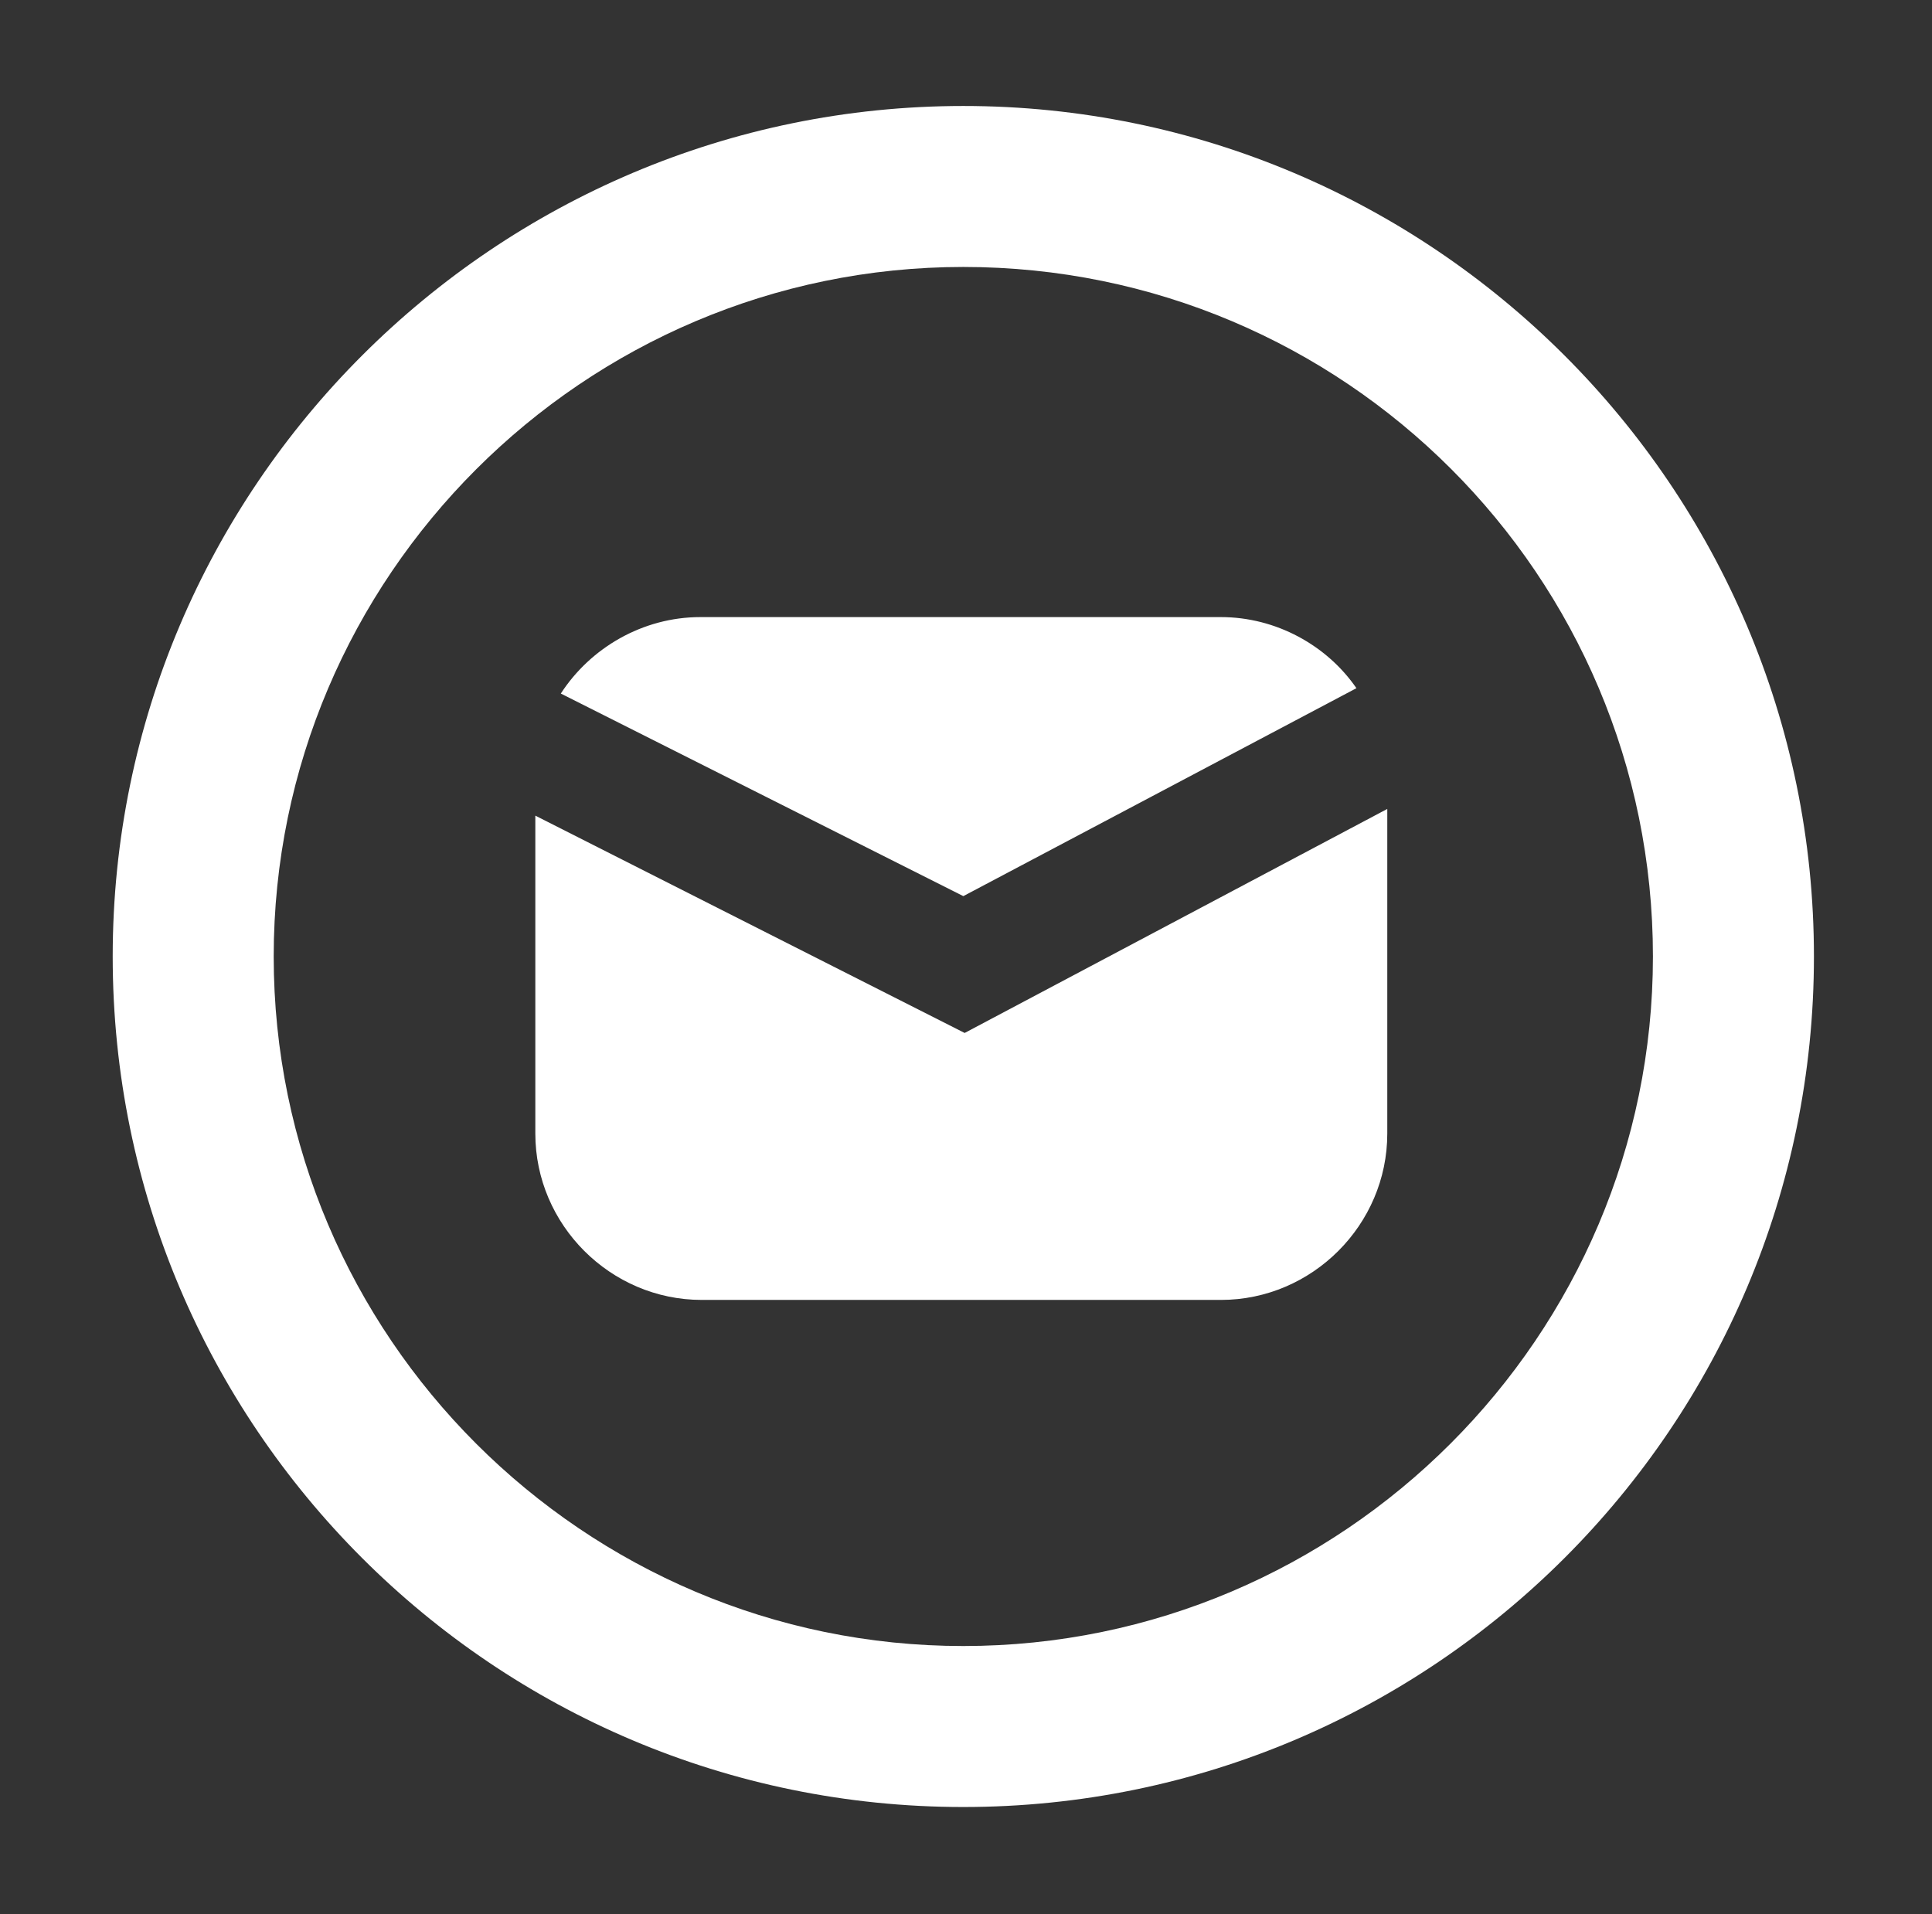 <?xml version="1.0" encoding="utf-8"?>
<!-- Generator: Adobe Illustrator 22.0.1, SVG Export Plug-In . SVG Version: 6.00 Build 0)  -->
<svg version="1.1" id="Layer_1" xmlns="http://www.w3.org/2000/svg" xmlns:xlink="http://www.w3.org/1999/xlink" x="0px" y="0px"
	 viewBox="0 0 144 142.7" style="enable-background:new 0 0 144 142.7;" xml:space="preserve">
<rect x="0" y="0" width="144" height="142.7" fill="#333333" stroke="none"/>
<style type="text/css">
	.st0{fill:#FFFFFF;}
</style>
<path class="st0" d="M71.8,134.7c-35,0-63.4-28.4-63.4-63.4S36.9,7.9,71.8,7.9s63.4,28.4,63.4,63.4S106.8,134.7,71.8,134.7z
	 M71.8,19.9c-28.3,0-51.4,23.1-51.4,51.4c0,28.3,23.1,51.4,51.4,51.4c28.3,0,51.4-23.1,51.4-51.4C123.2,42.9,100.2,19.9,71.8,19.9z"
	/>
<g>
	<path class="st0" d="M71.8,66.8l29.3-15.5c-2.2-3.2-6-5.3-10.1-5.3H52.2c-4.3,0-8.2,2.3-10.4,5.7L71.8,66.8z"/>
	<path class="st0" d="M71.9,77l-32-16.2v23.7c0,6.8,5.6,12.4,12.4,12.4H91c6.8,0,12.4-5.6,12.4-12.4V60.3L71.9,77z"/>
</g>
</svg>

